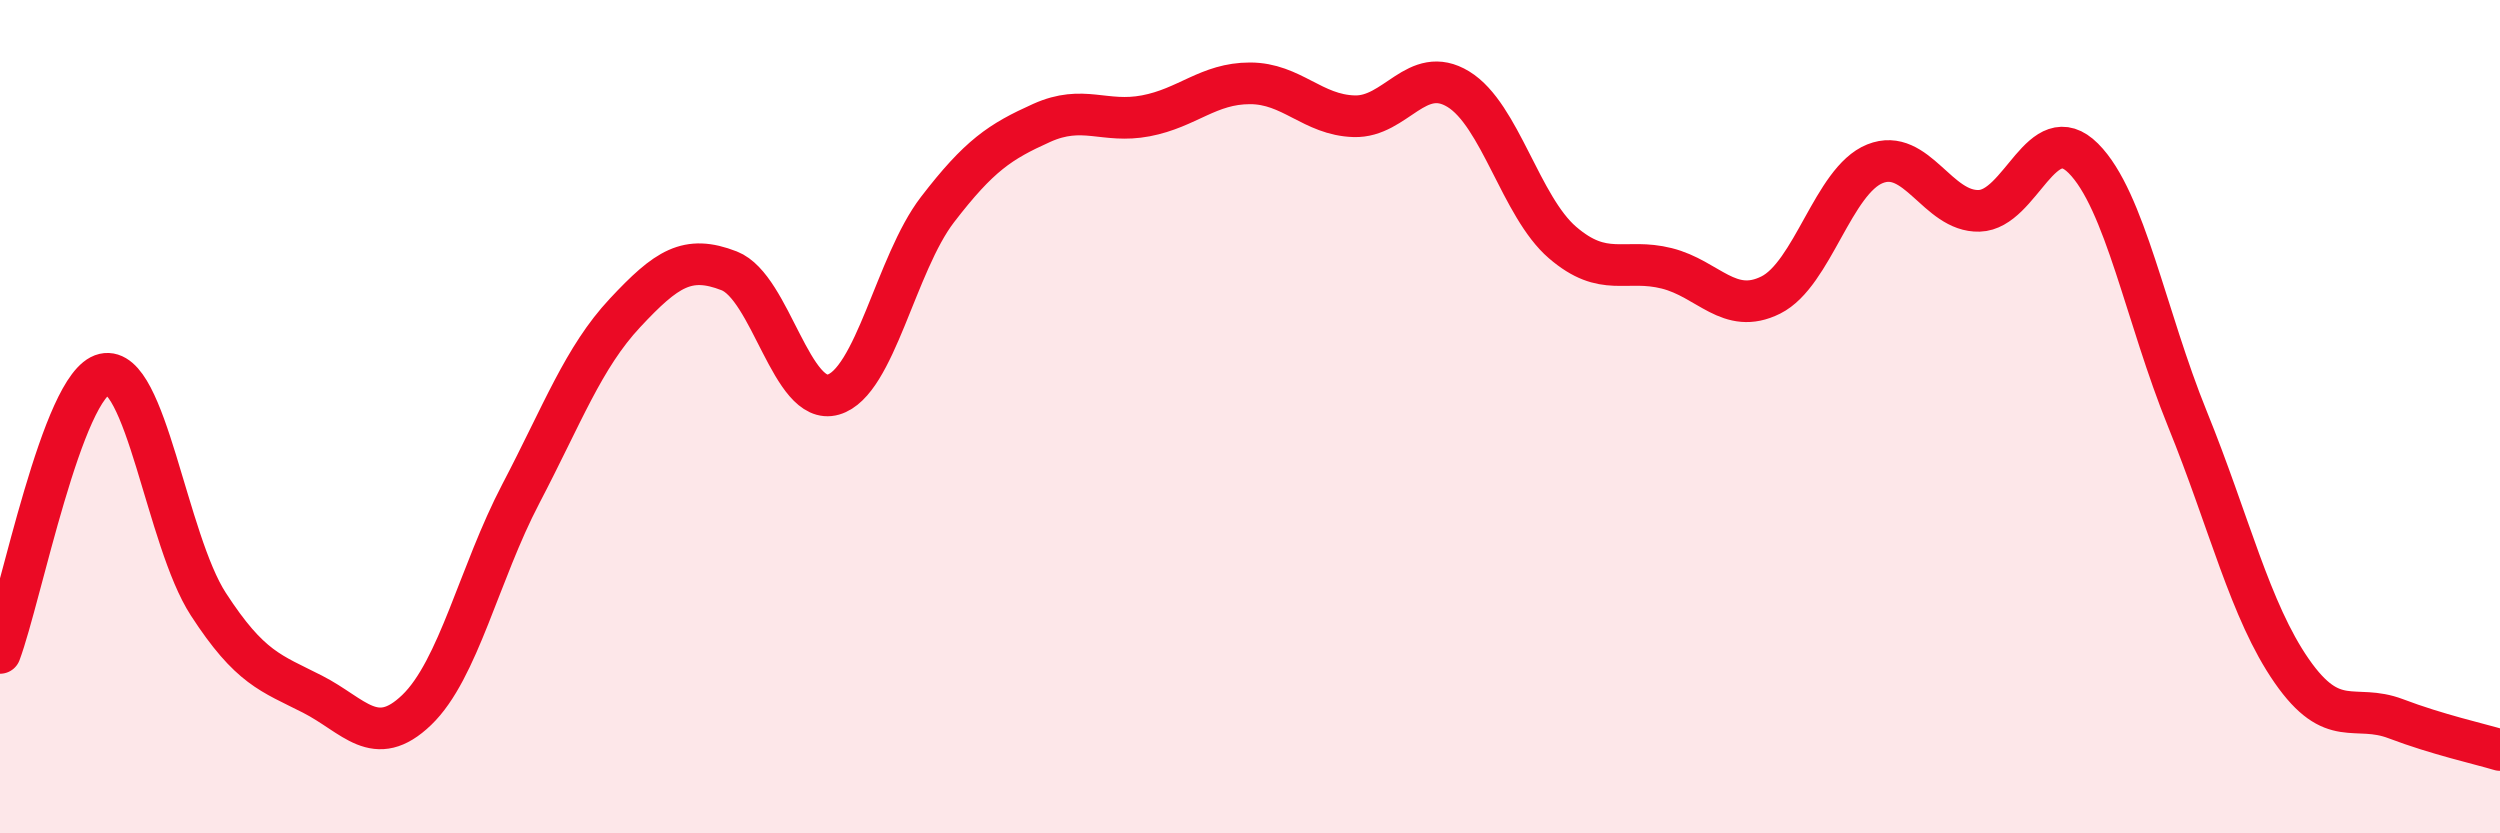 
    <svg width="60" height="20" viewBox="0 0 60 20" xmlns="http://www.w3.org/2000/svg">
      <path
        d="M 0,15.67 C 0.5,14.33 1.5,9.21 2.5,8.98 C 3.5,8.75 4,12.96 5,14.5 C 6,16.04 6.5,16.15 7.5,16.66 C 8.5,17.17 9,18 10,17.04 C 11,16.08 11.5,13.76 12.5,11.85 C 13.5,9.94 14,8.58 15,7.51 C 16,6.44 16.5,6.11 17.5,6.5 C 18.5,6.89 19,9.76 20,9.47 C 21,9.18 21.5,6.33 22.5,5.03 C 23.5,3.73 24,3.4 25,2.95 C 26,2.5 26.5,2.97 27.5,2.78 C 28.5,2.59 29,2 30,2 C 31,2 31.5,2.76 32.5,2.79 C 33.5,2.82 34,1.53 35,2.14 C 36,2.75 36.5,4.96 37.5,5.82 C 38.5,6.68 39,6.19 40,6.44 C 41,6.69 41.5,7.58 42.5,7.08 C 43.5,6.58 44,4.33 45,3.93 C 46,3.53 46.5,5.09 47.5,5.06 C 48.5,5.03 49,2.8 50,3.8 C 51,4.8 51.5,7.6 52.5,10.06 C 53.5,12.52 54,14.66 55,16.1 C 56,17.54 56.5,16.87 57.5,17.25 C 58.5,17.63 59.5,17.85 60,18L60 20L0 20Z"
        fill="#EB0A25"
        opacity="0.1"
        stroke-linecap="round"
        stroke-linejoin="round"
      />
      <path
        d="M 0,15.67 C 0.5,14.33 1.5,9.21 2.5,8.98 C 3.5,8.75 4,12.96 5,14.5 C 6,16.04 6.5,16.15 7.5,16.66 C 8.5,17.17 9,18 10,17.04 C 11,16.08 11.5,13.76 12.5,11.85 C 13.5,9.94 14,8.58 15,7.51 C 16,6.44 16.5,6.11 17.5,6.5 C 18.5,6.89 19,9.76 20,9.47 C 21,9.18 21.5,6.33 22.5,5.03 C 23.5,3.73 24,3.4 25,2.95 C 26,2.5 26.5,2.97 27.5,2.78 C 28.5,2.59 29,2 30,2 C 31,2 31.5,2.76 32.5,2.79 C 33.5,2.82 34,1.53 35,2.14 C 36,2.75 36.5,4.96 37.5,5.82 C 38.5,6.68 39,6.19 40,6.44 C 41,6.69 41.5,7.58 42.5,7.08 C 43.5,6.58 44,4.33 45,3.93 C 46,3.53 46.5,5.09 47.5,5.06 C 48.5,5.03 49,2.8 50,3.8 C 51,4.8 51.5,7.6 52.5,10.06 C 53.5,12.52 54,14.66 55,16.1 C 56,17.54 56.5,16.87 57.5,17.25 C 58.5,17.63 59.5,17.85 60,18"
        stroke="#EB0A25"
        stroke-width="1"
        fill="none"
        stroke-linecap="round"
        stroke-linejoin="round"
      />
    </svg>
  